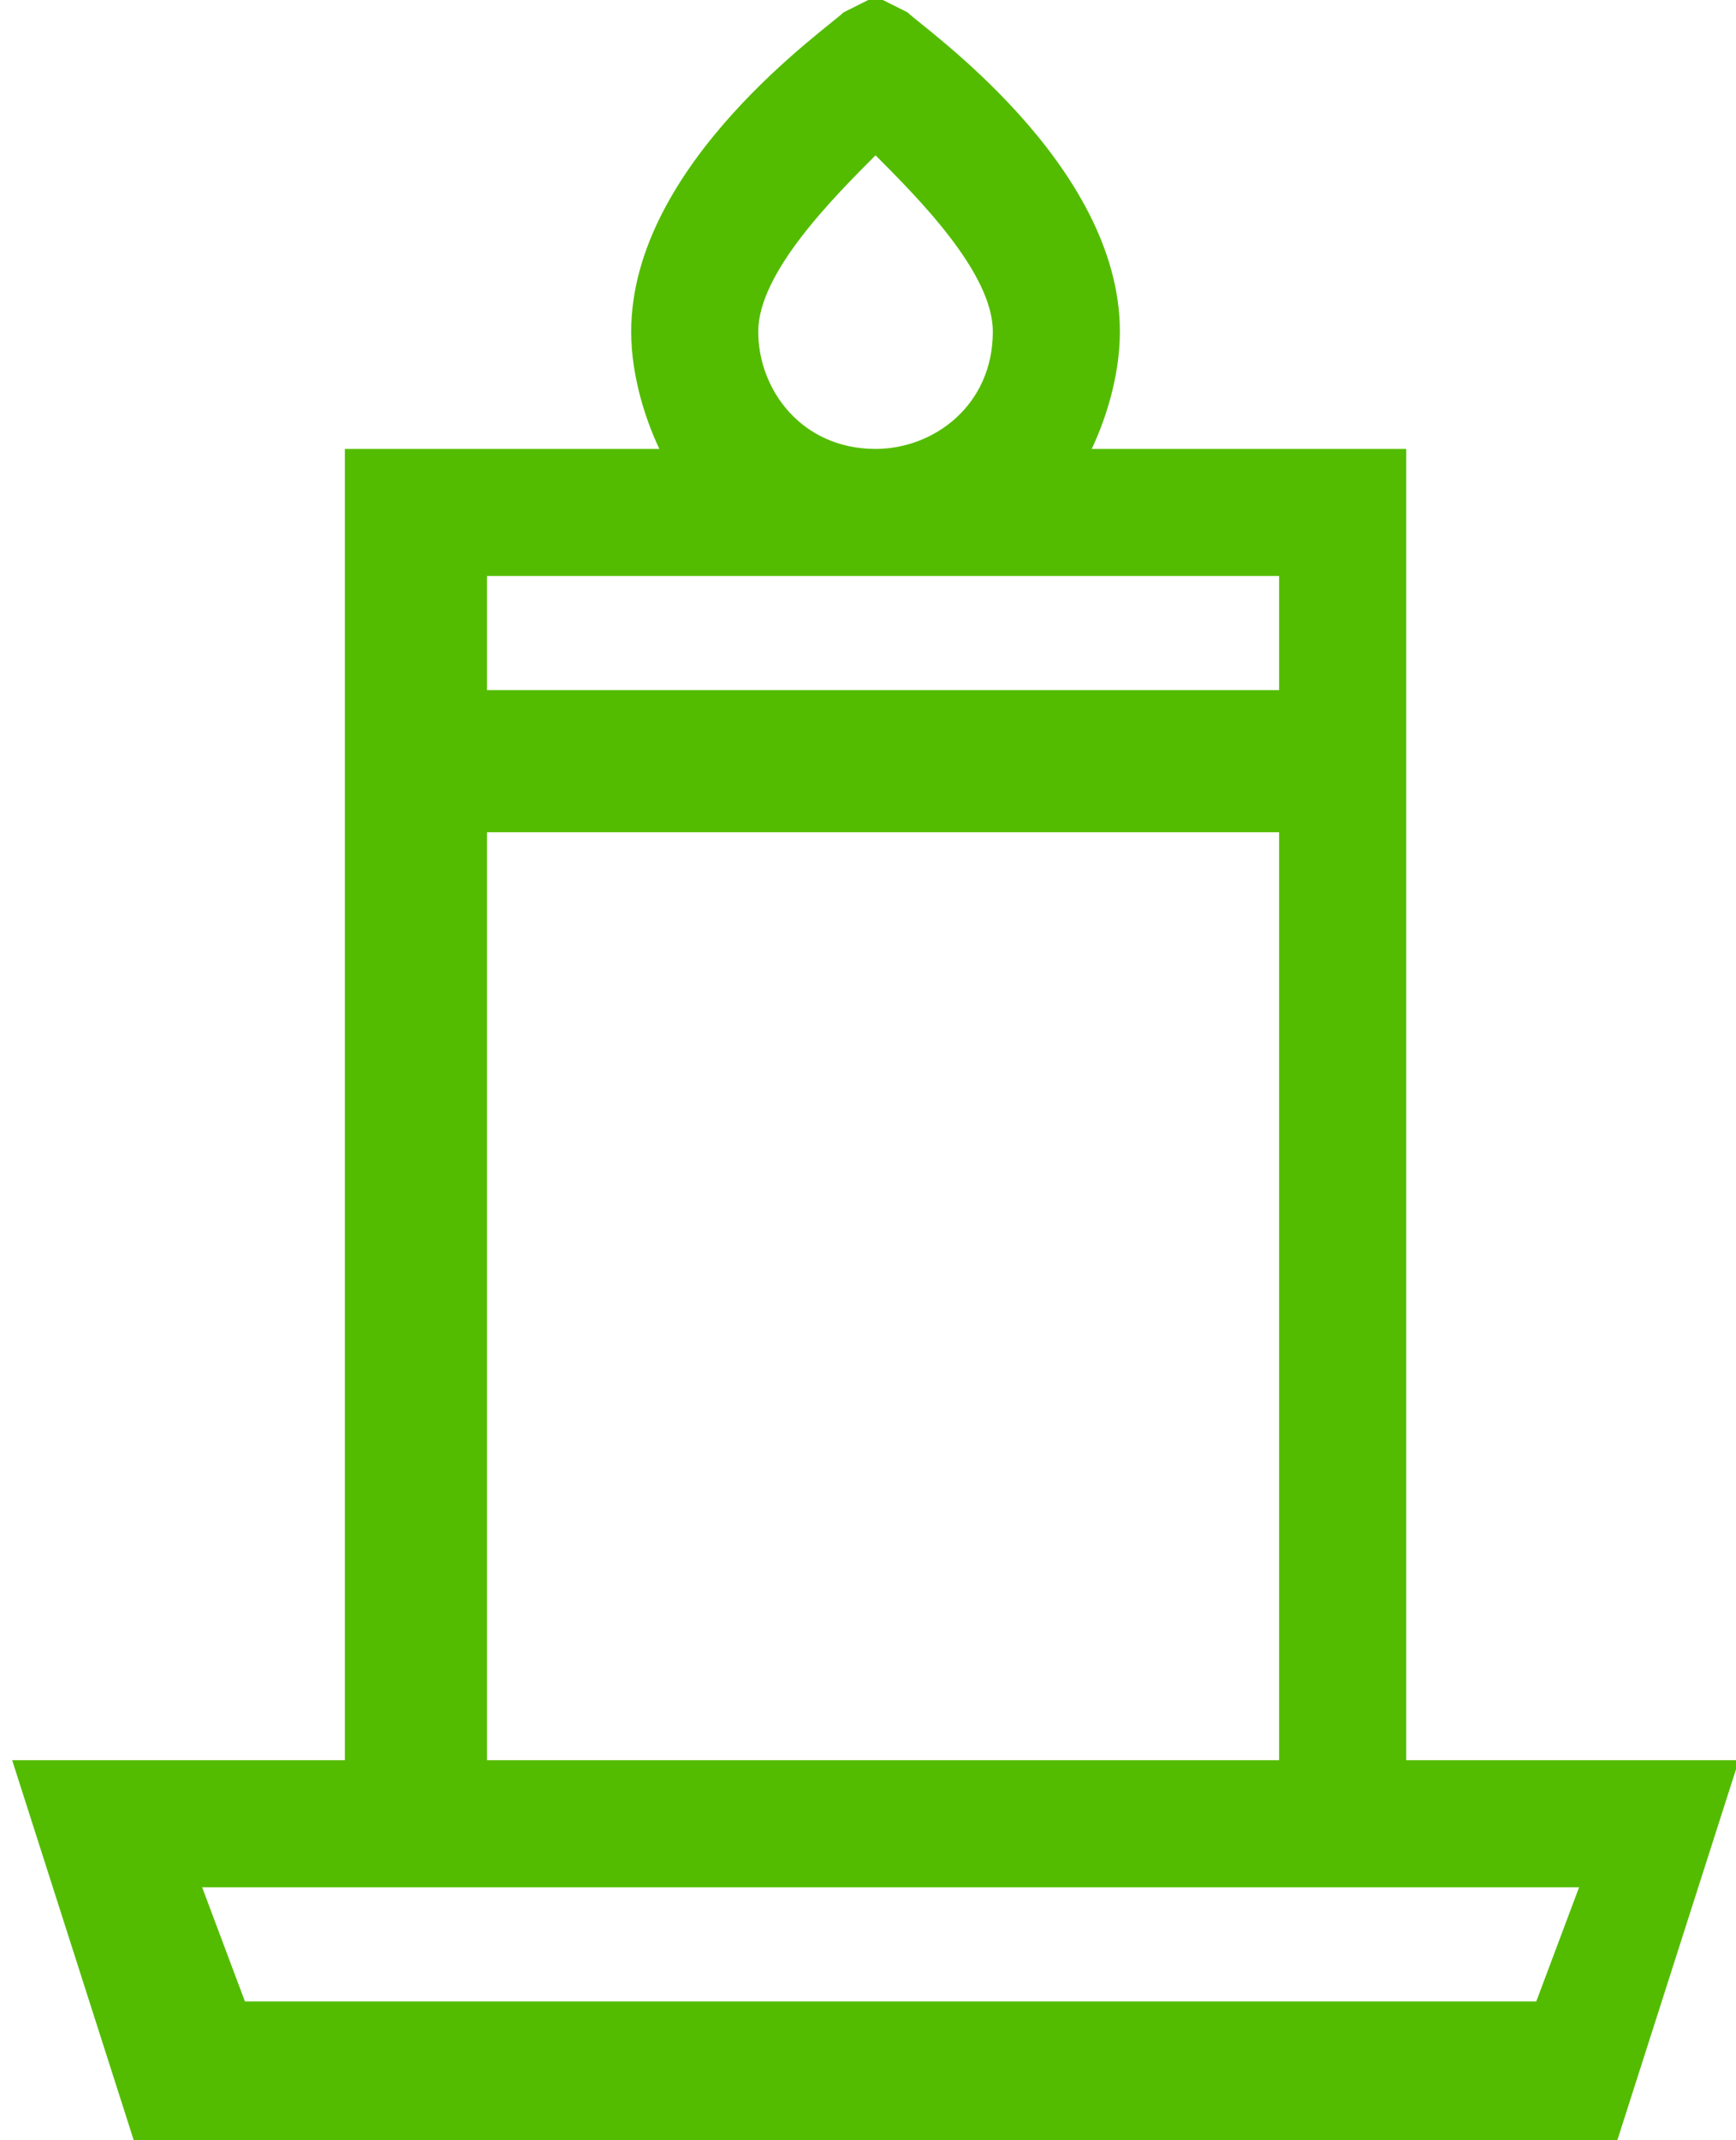 <?xml version="1.0" encoding="UTF-8"?>
<!DOCTYPE svg PUBLIC "-//W3C//DTD SVG 1.1//EN" "http://www.w3.org/Graphics/SVG/1.1/DTD/svg11.dtd">
<!-- Creator: CorelDRAW X6 -->
<svg xmlns="http://www.w3.org/2000/svg" xml:space="preserve" width="20.351mm" height="25.084mm" version="1.1" style="shape-rendering:geometricPrecision; text-rendering:geometricPrecision; image-rendering:optimizeQuality; fill-rule:evenodd; clip-rule:evenodd"
viewBox="0 0 115 142"
 xmlns:xlink="http://www.w3.org/1999/xlink">
 <defs>
  <style type="text/css">
   <![CDATA[
    .str0 {stroke:#53BC00;stroke-width:0.432}
    .fil0 {fill:#53BC00}
   ]]>
  </style>
 </defs>
 <g id="Слой_x0020_1">
  <path class="fil0 str0" d="M93 117l0 -87 -21 0c1,-2 2,-5 2,-8 0,-11 -13,-20 -14,-21l-2 -1 -2 1c-1,1 -14,10 -14,21 0,3 1,6 2,8l-21 0 0 87 -22 0 8 25 98 0 8 -25 -22 0zm-43 -95c0,-4 5,-9 8,-12 3,3 8,8 8,12 0,5 -4,8 -8,8 -5,0 -8,-4 -8,-8l0 0zm35 16l0 8 -53 0 0 -8 53 0zm-53 17l53 0 0 62 -53 0 0 -62zm70 78l-86 0 -3 -8 92 0 -3 8z"/>
 </g>
</svg>
